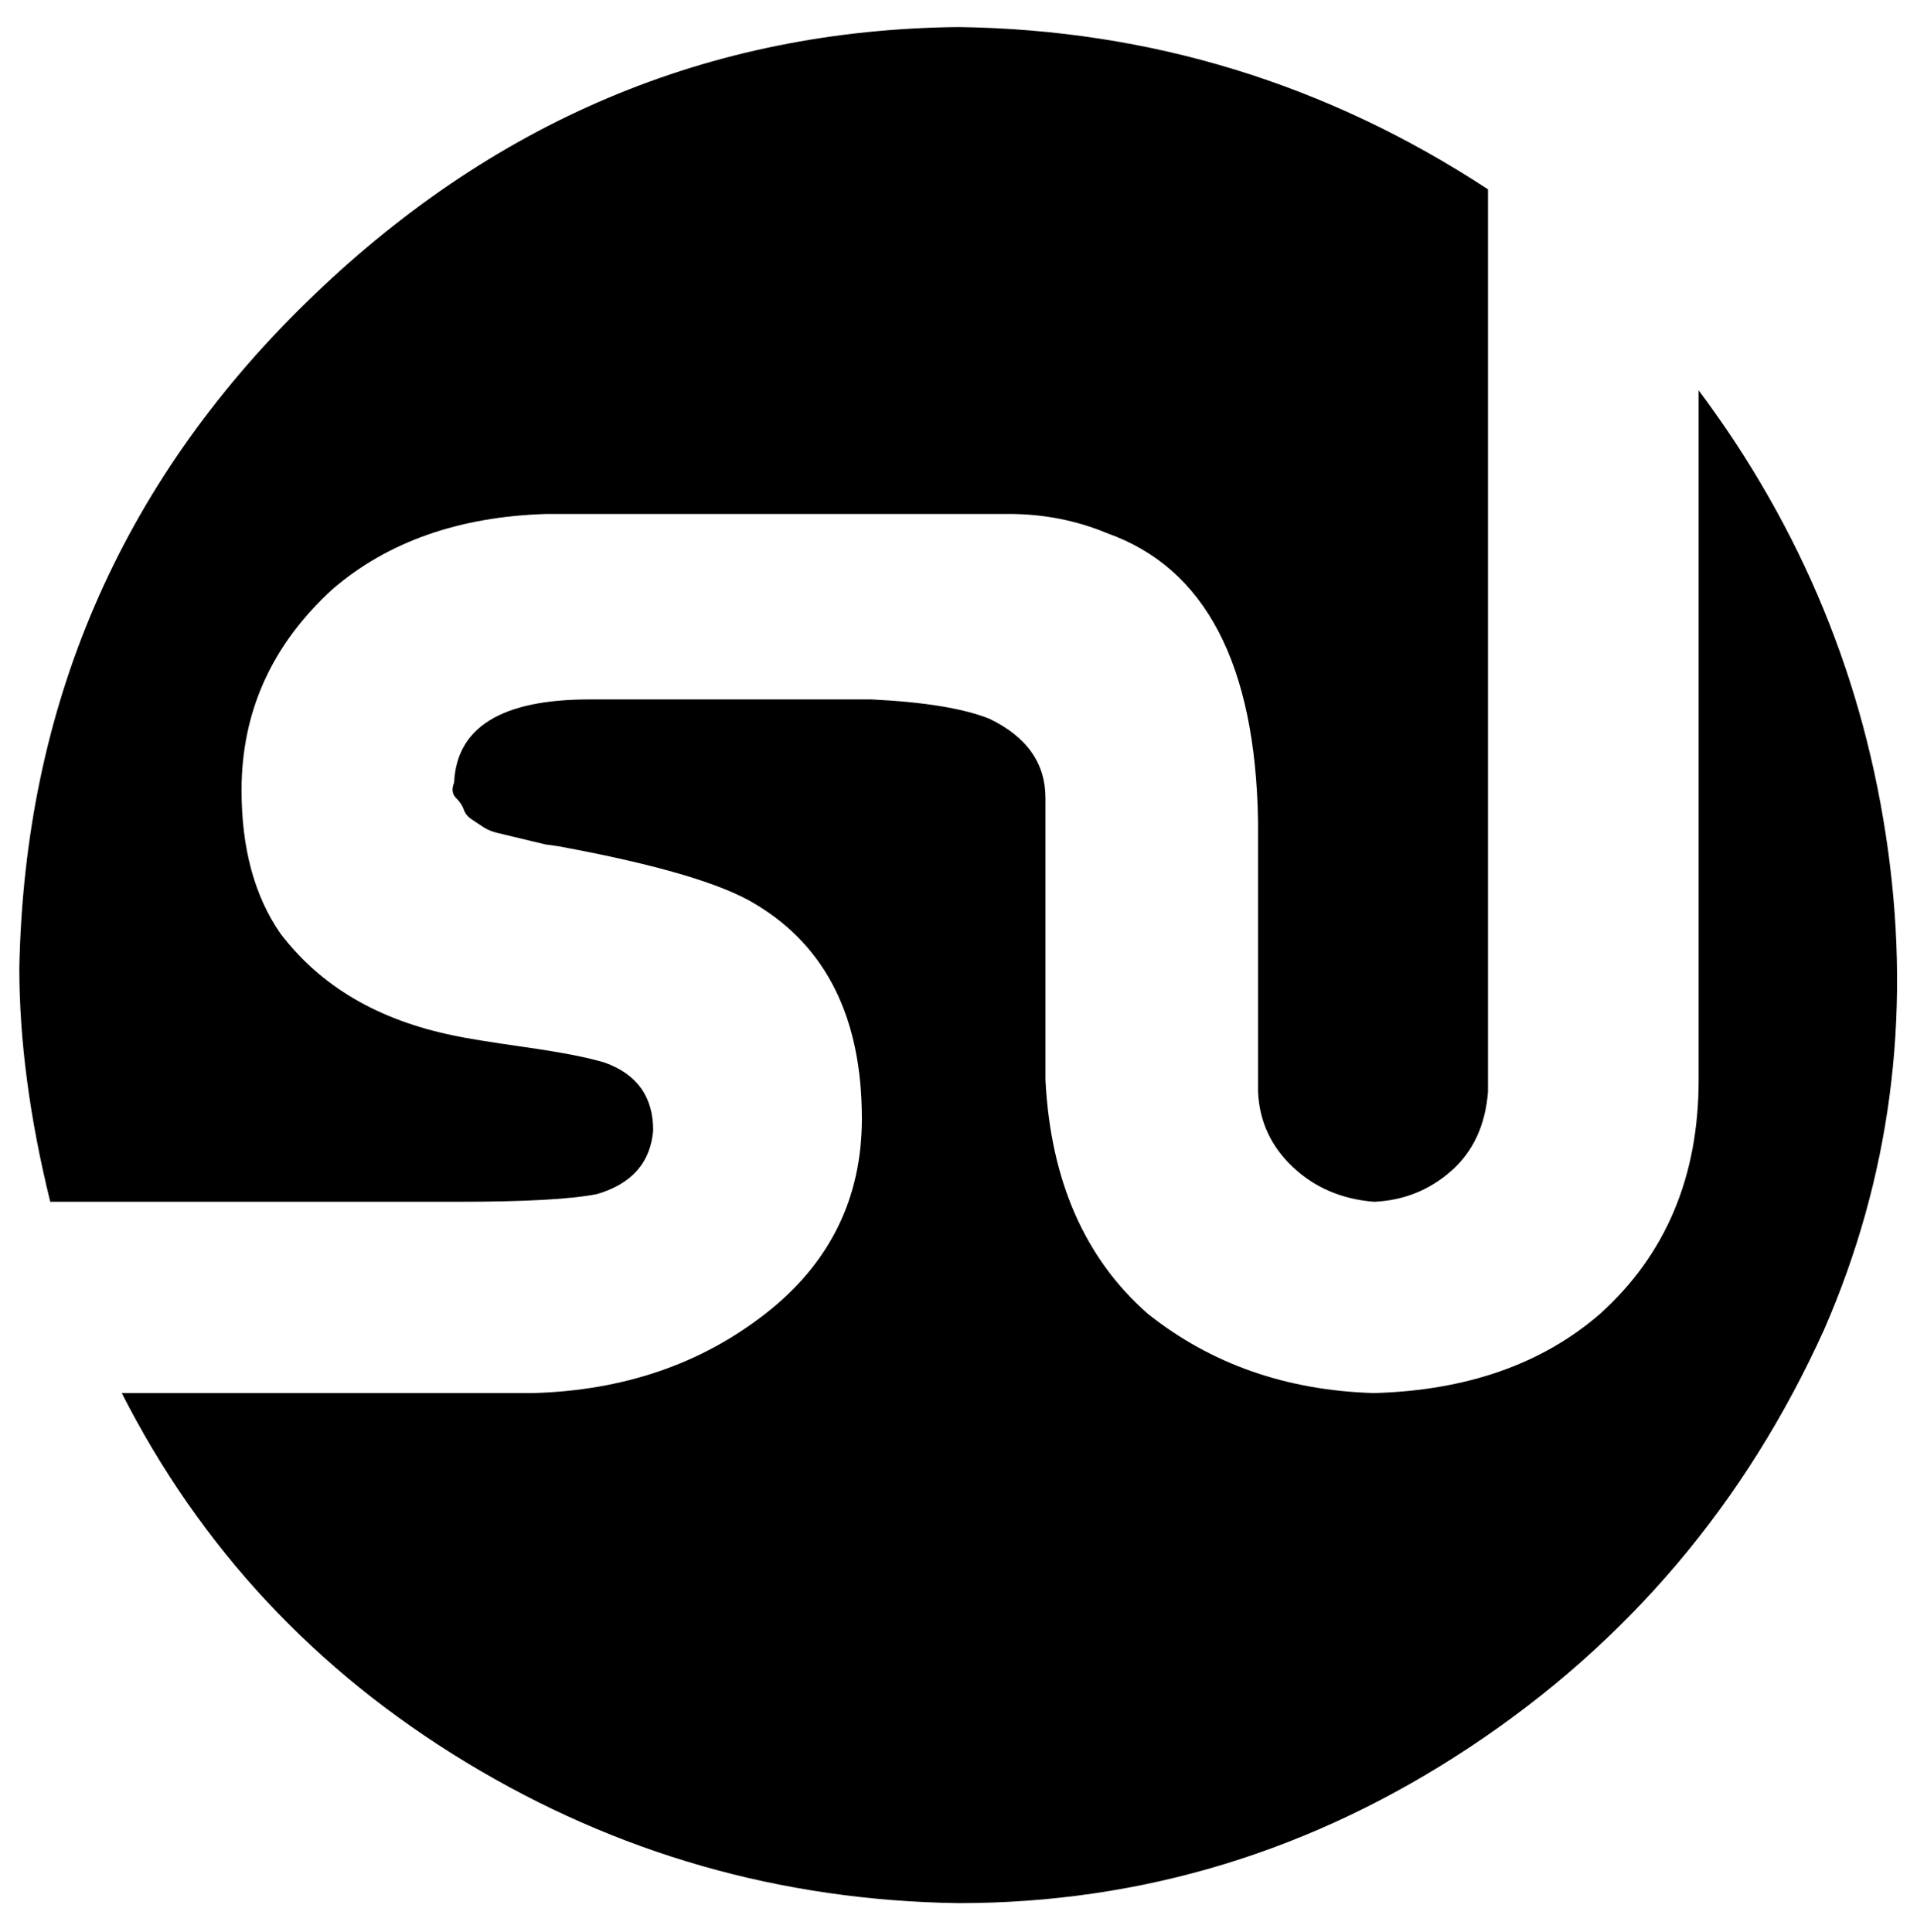 <?xml version="1.0" standalone="no"?>
<!DOCTYPE svg PUBLIC "-//W3C//DTD SVG 1.1//EN" "http://www.w3.org/Graphics/SVG/1.1/DTD/svg11.dtd" >
<svg xmlns="http://www.w3.org/2000/svg" xmlns:xlink="http://www.w3.org/1999/xlink" version="1.1" viewBox="-10 0 992 1000">
   <path fill="currentColor"
d="M0 501q4 -203 148 -344t338 -143q149 2 274 84v467q-2 26 -19 41t-40 16q-25 -2 -42 -18t-18 -39v-140q-2 -122 -78 -149q-24 -10 -51 -10h-239q-68 2 -111 39q-47 43 -47 104q0 45 20 74q31 41 90 53q9 2 37 6t41 8q25 9 25 35q-2 25 -29 33q-20 4 -72 4h-211
q-16 -65 -16 -121zM53 721h213q70 -2 120 -41t50 -101q0 -78 -55 -111q-26 -16 -102 -30l-7 -1l-25 -6q-4 -1 -7 -3l-6 -4q-3 -2 -4 -5t-4 -6t-1 -8q2 -43 70 -43h146q41 2 61 10q29 14 29 41v146q4 78 53 121q49 39 117 41q72 -2 117 -41q51 -46 51 -121v-357
q80 107 98 238t-33 248q-61 135 -183 216t-265 81q-138 -2 -255 -73t-178 -191z" />
</svg>
